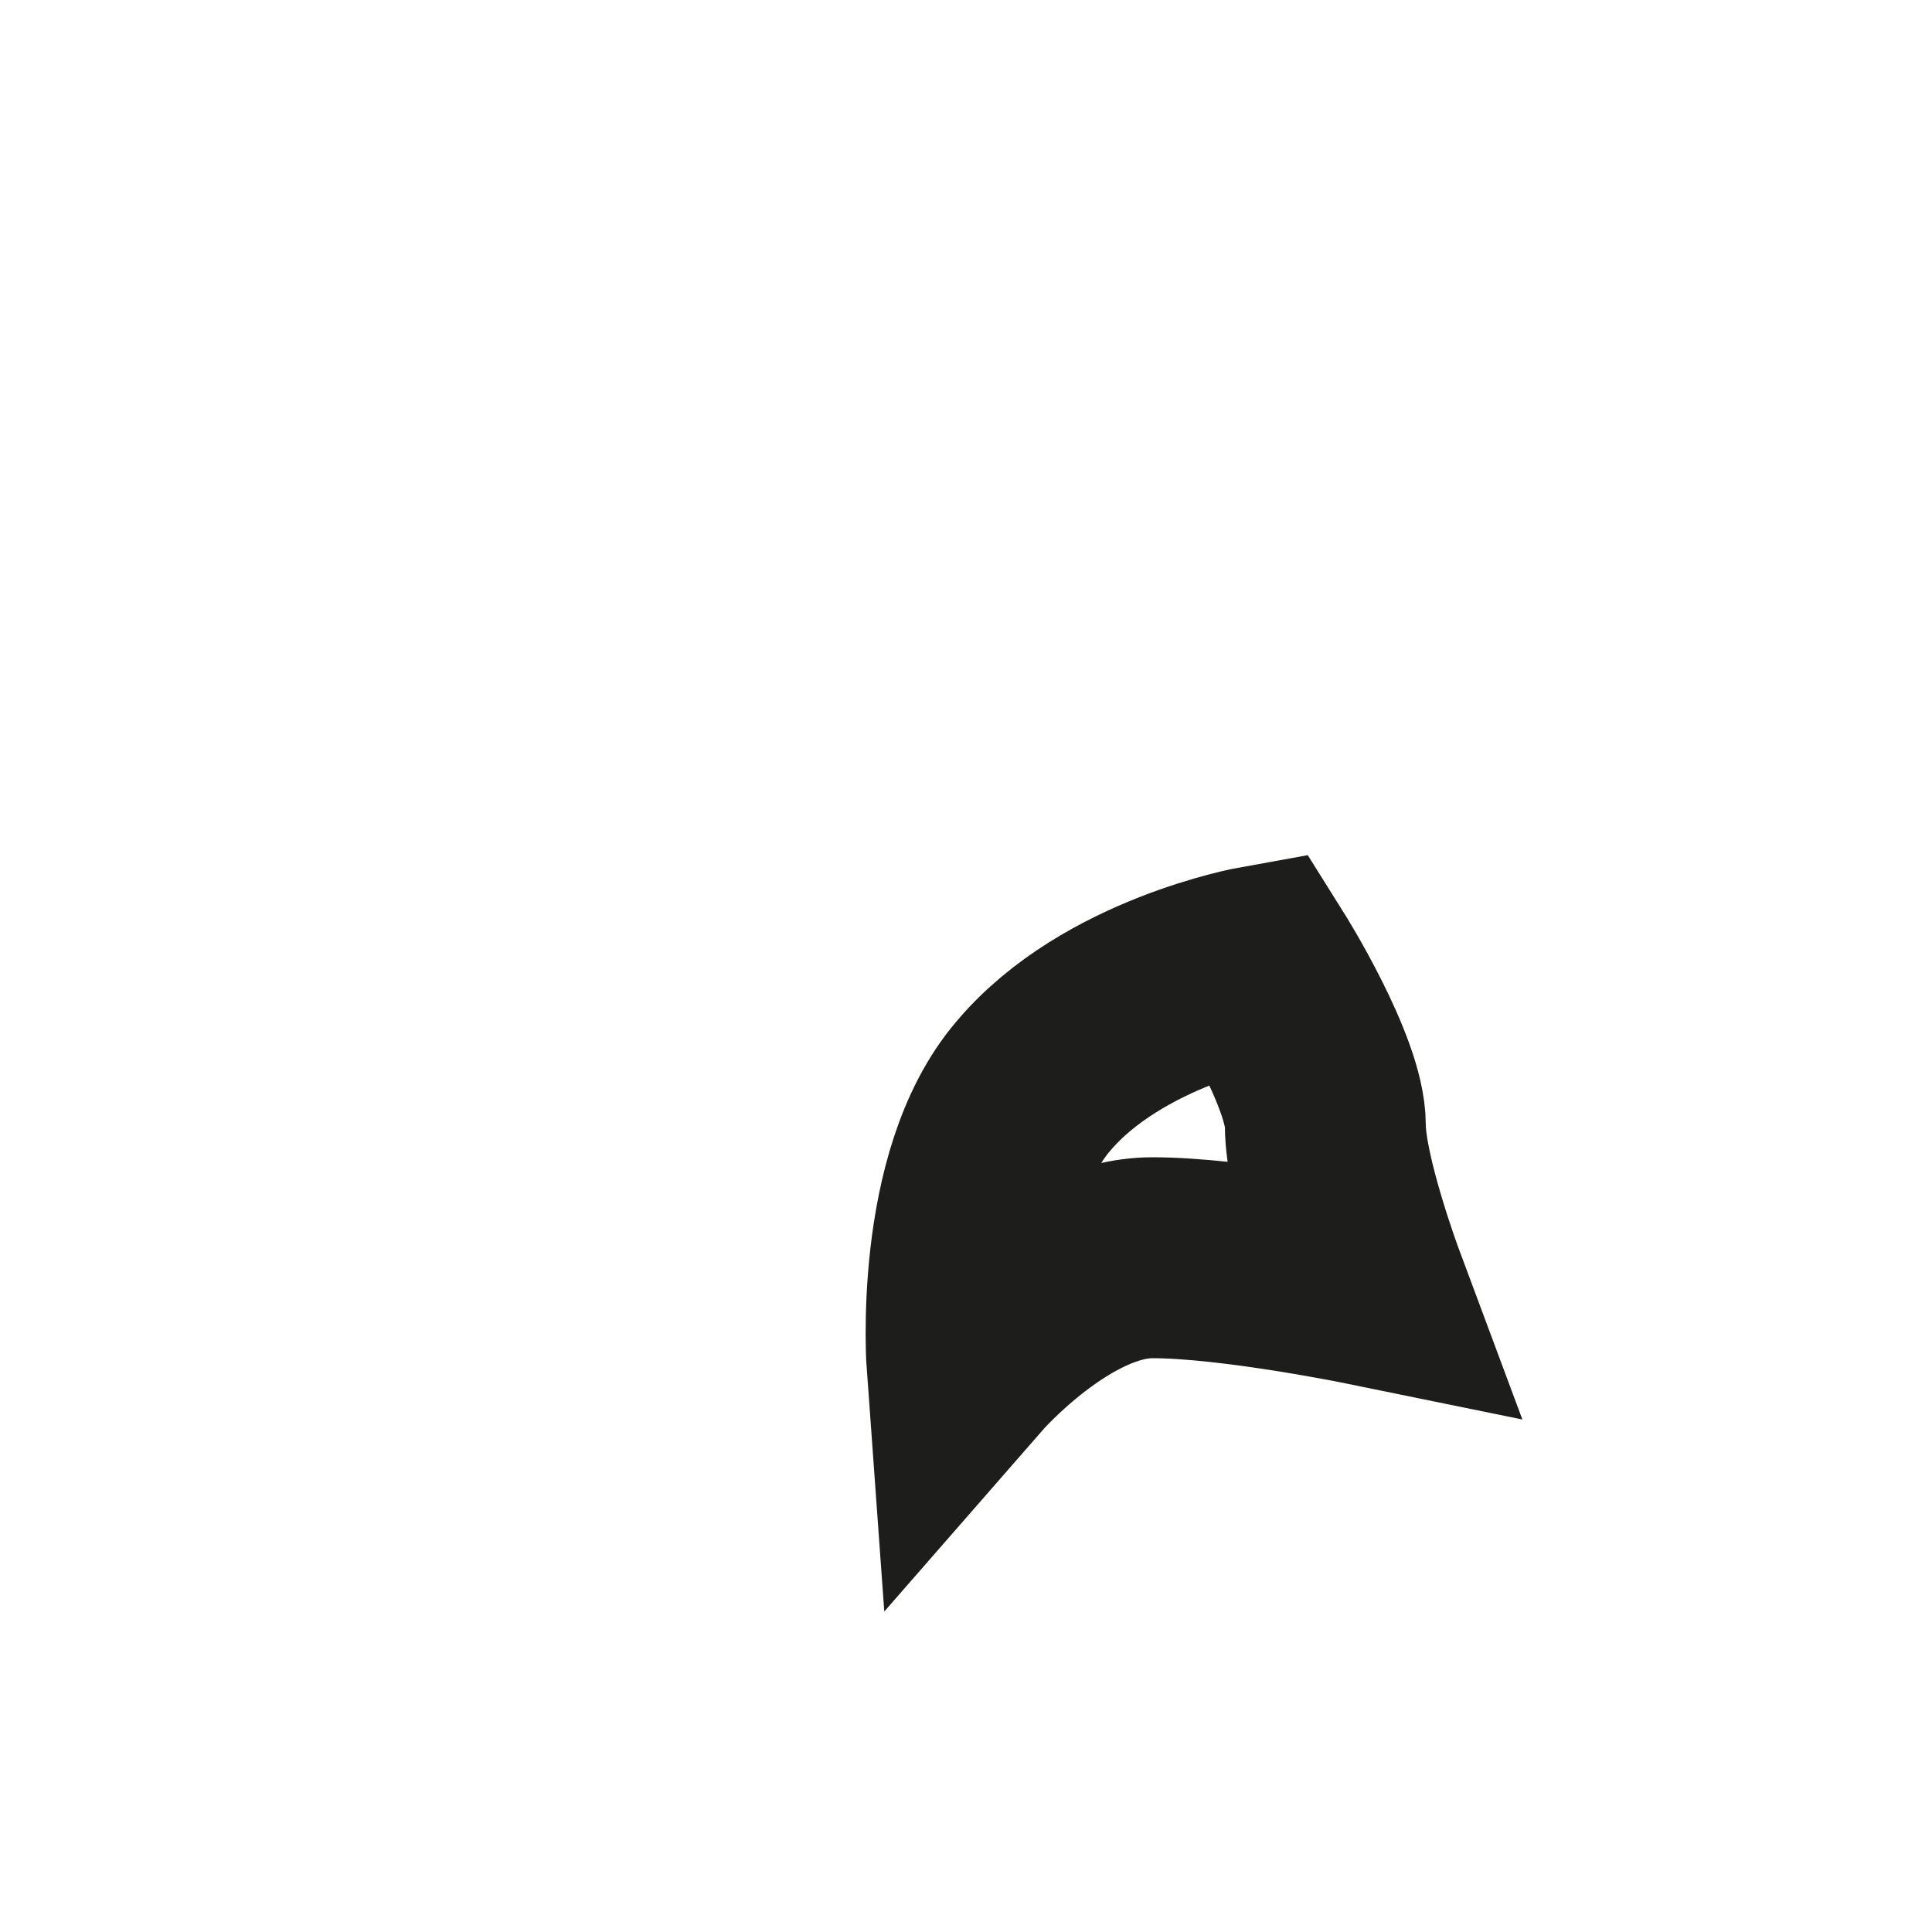 <?xml version="1.0" encoding="utf-8"?>
<svg xmlns="http://www.w3.org/2000/svg" fill="none" height="100%" overflow="visible" preserveAspectRatio="none" style="display: block;" viewBox="0 0 2 2" width="100%">
<path d="M1.303 1C1.303 1 1.152 1.027 1.07 1.124C0.987 1.22 1.001 1.412 1.001 1.412C1.001 1.412 1.097 1.302 1.193 1.302C1.276 1.302 1.413 1.33 1.413 1.33C1.413 1.33 1.372 1.22 1.372 1.165C1.372 1.11 1.303 1 1.303 1Z" id="Vector" stroke="#1D1D1B" stroke-miterlimit="3.864" stroke-width="0.208"/>
</svg>